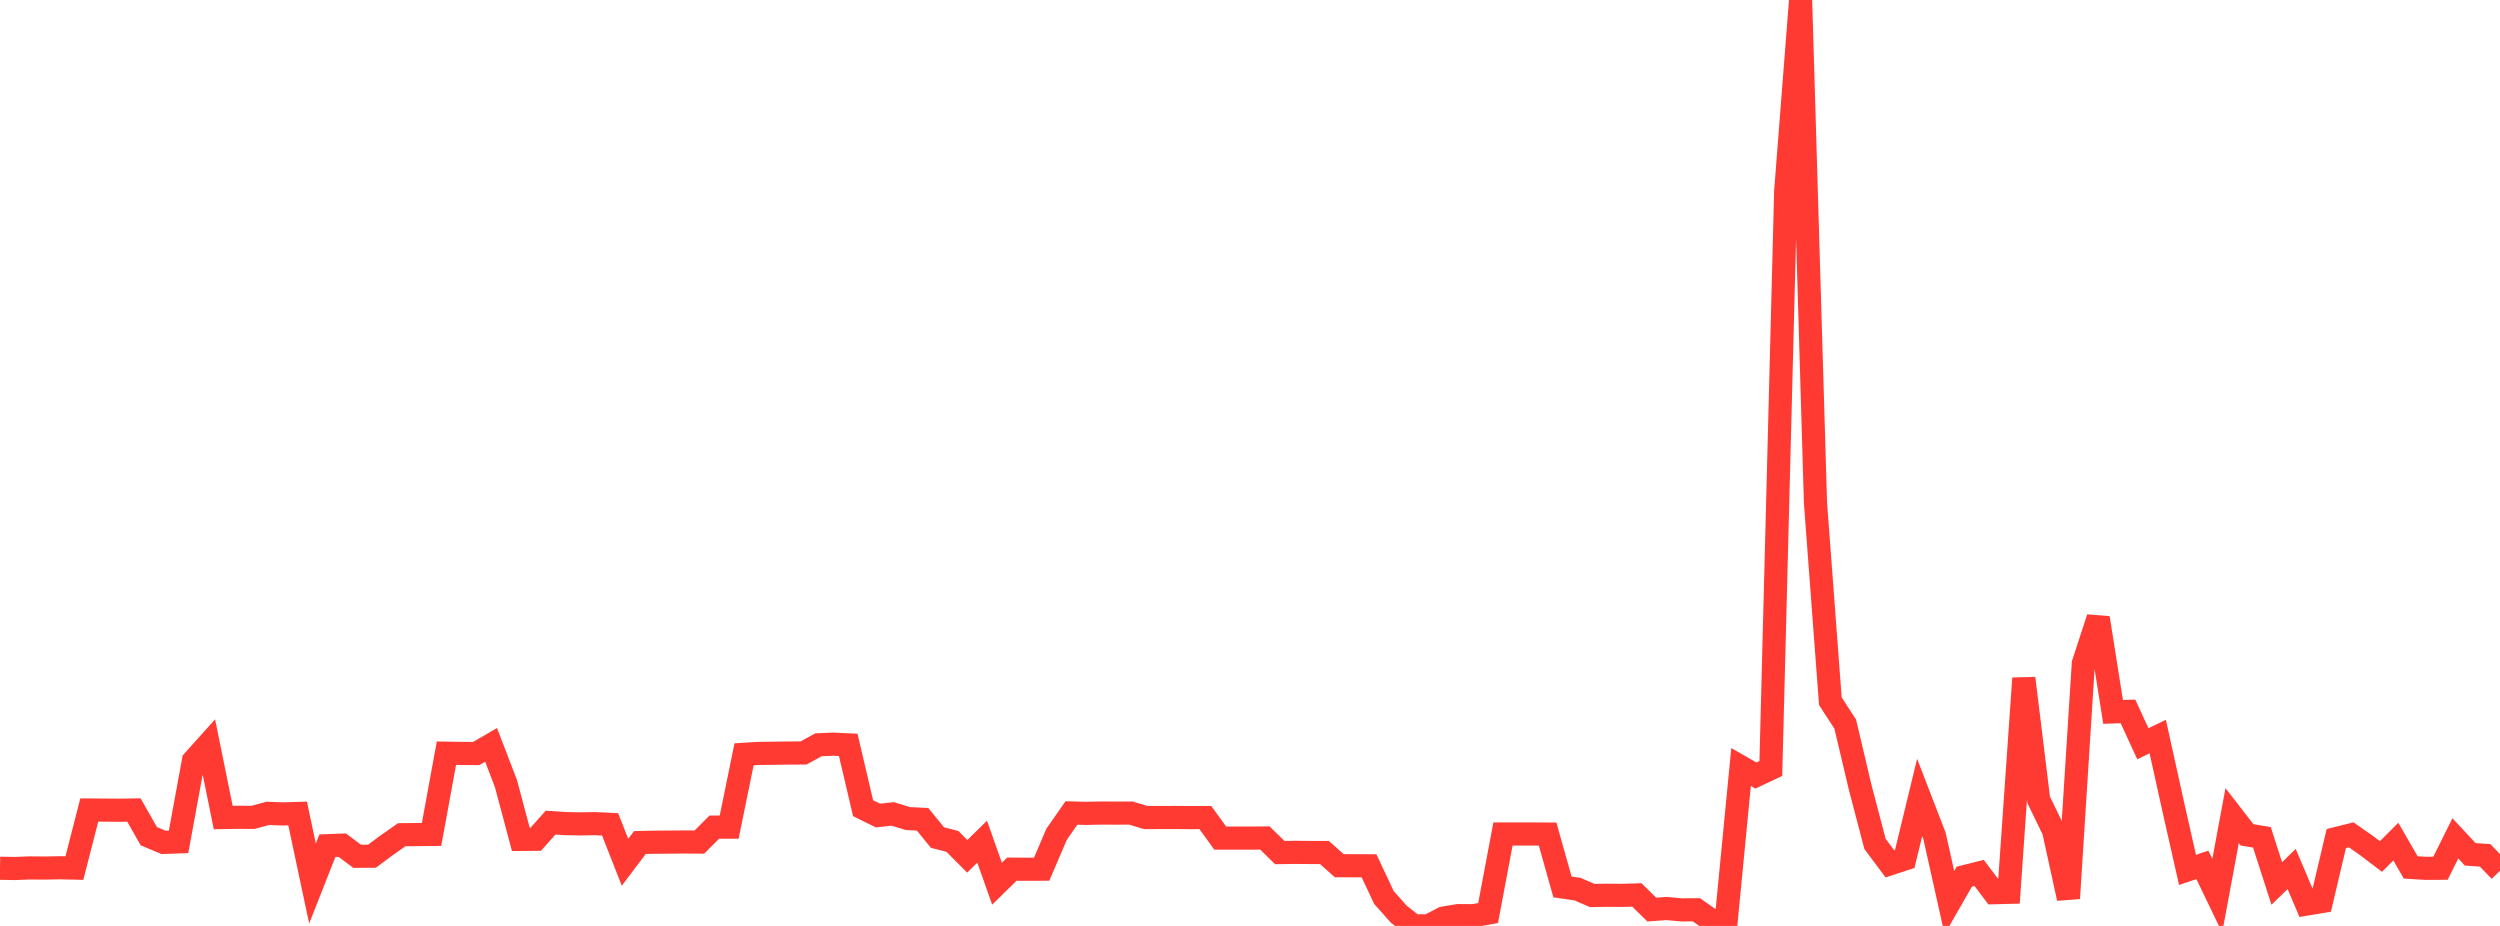<?xml version="1.0" standalone="no"?>
<!DOCTYPE svg PUBLIC "-//W3C//DTD SVG 1.1//EN" "http://www.w3.org/Graphics/SVG/1.1/DTD/svg11.dtd">

<svg width="135" height="50" viewBox="0 0 135 50" preserveAspectRatio="none" 
  xmlns="http://www.w3.org/2000/svg"
  xmlns:xlink="http://www.w3.org/1999/xlink">


<polyline points="0.0, 46.886 0.804, 46.899 1.607, 46.868 2.411, 46.875 3.214, 46.859 4.018, 46.877 4.821, 43.74 5.625, 43.745 6.429, 43.753 7.232, 43.74 8.036, 45.155 8.839, 45.49 9.643, 45.461 10.446, 41.08 11.25, 40.185 12.054, 44.146 12.857, 44.134 13.661, 44.138 14.464, 43.921 15.268, 43.953 16.071, 43.928 16.875, 47.709 17.679, 45.668 18.482, 45.638 19.286, 46.239 20.089, 46.234 20.893, 45.636 21.696, 45.075 22.5, 45.067 23.304, 45.059 24.107, 40.673 24.911, 40.685 25.714, 40.691 26.518, 40.223 27.321, 42.31 28.125, 45.327 28.929, 45.321 29.732, 44.422 30.536, 44.475 31.339, 44.49 32.143, 44.477 32.946, 44.516 33.75, 46.563 34.554, 45.497 35.357, 45.48 36.161, 45.474 36.964, 45.466 37.768, 45.471 38.571, 44.665 39.375, 44.665 40.179, 40.733 40.982, 40.685 41.786, 40.675 42.589, 40.664 43.393, 40.661 44.196, 40.219 45.0, 40.184 45.804, 40.223 46.607, 43.643 47.411, 44.039 48.214, 43.952 49.018, 44.201 49.821, 44.243 50.625, 45.229 51.429, 45.434 52.232, 46.241 53.036, 45.451 53.839, 47.72 54.643, 46.934 55.446, 46.94 56.25, 46.936 57.054, 45.055 57.857, 43.901 58.661, 43.922 59.464, 43.904 60.268, 43.909 61.071, 43.906 61.875, 44.147 62.679, 44.146 63.482, 44.143 64.286, 44.151 65.089, 44.148 65.893, 45.258 66.696, 45.256 67.5, 45.259 68.304, 45.251 69.107, 46.039 69.911, 46.027 70.714, 46.034 71.518, 46.034 72.321, 46.748 73.125, 46.751 73.929, 46.754 74.732, 48.465 75.536, 49.366 76.339, 50.0 77.143, 49.992 77.946, 49.576 78.75, 49.443 79.554, 49.449 80.357, 49.305 81.161, 45.036 81.964, 45.036 82.768, 45.036 83.571, 45.04 84.375, 47.896 85.179, 48.011 85.982, 48.357 86.786, 48.344 87.589, 48.35 88.393, 48.327 89.196, 49.117 90.0, 49.059 90.804, 49.134 91.607, 49.129 92.411, 49.695 93.214, 49.712 94.018, 41.418 94.821, 41.878 95.625, 41.498 96.429, 10.31 97.232, 0.0 98.036, 27.151 98.839, 37.864 99.643, 39.103 100.446, 42.503 101.25, 45.57 102.054, 46.648 102.857, 46.386 103.661, 43.062 104.464, 45.143 105.268, 48.743 106.071, 47.342 106.875, 47.141 107.679, 48.206 108.482, 48.185 109.286, 36.627 110.089, 43.194 110.893, 44.85 111.696, 48.511 112.5, 35.828 113.304, 33.369 114.107, 38.443 114.911, 38.416 115.714, 40.162 116.518, 39.775 117.321, 43.409 118.125, 46.975 118.929, 46.703 119.732, 48.372 120.536, 44.044 121.339, 45.081 122.143, 45.215 122.946, 47.708 123.75, 46.926 124.554, 48.82 125.357, 48.685 126.161, 45.281 126.964, 45.082 127.768, 45.641 128.571, 46.251 129.375, 45.447 130.179, 46.841 130.982, 46.89 131.786, 46.886 132.589, 45.271 133.393, 46.135 134.196, 46.188 135.0, 47.024" fill="none" stroke="#ff3a33" stroke-width="1.25"/>

</svg>